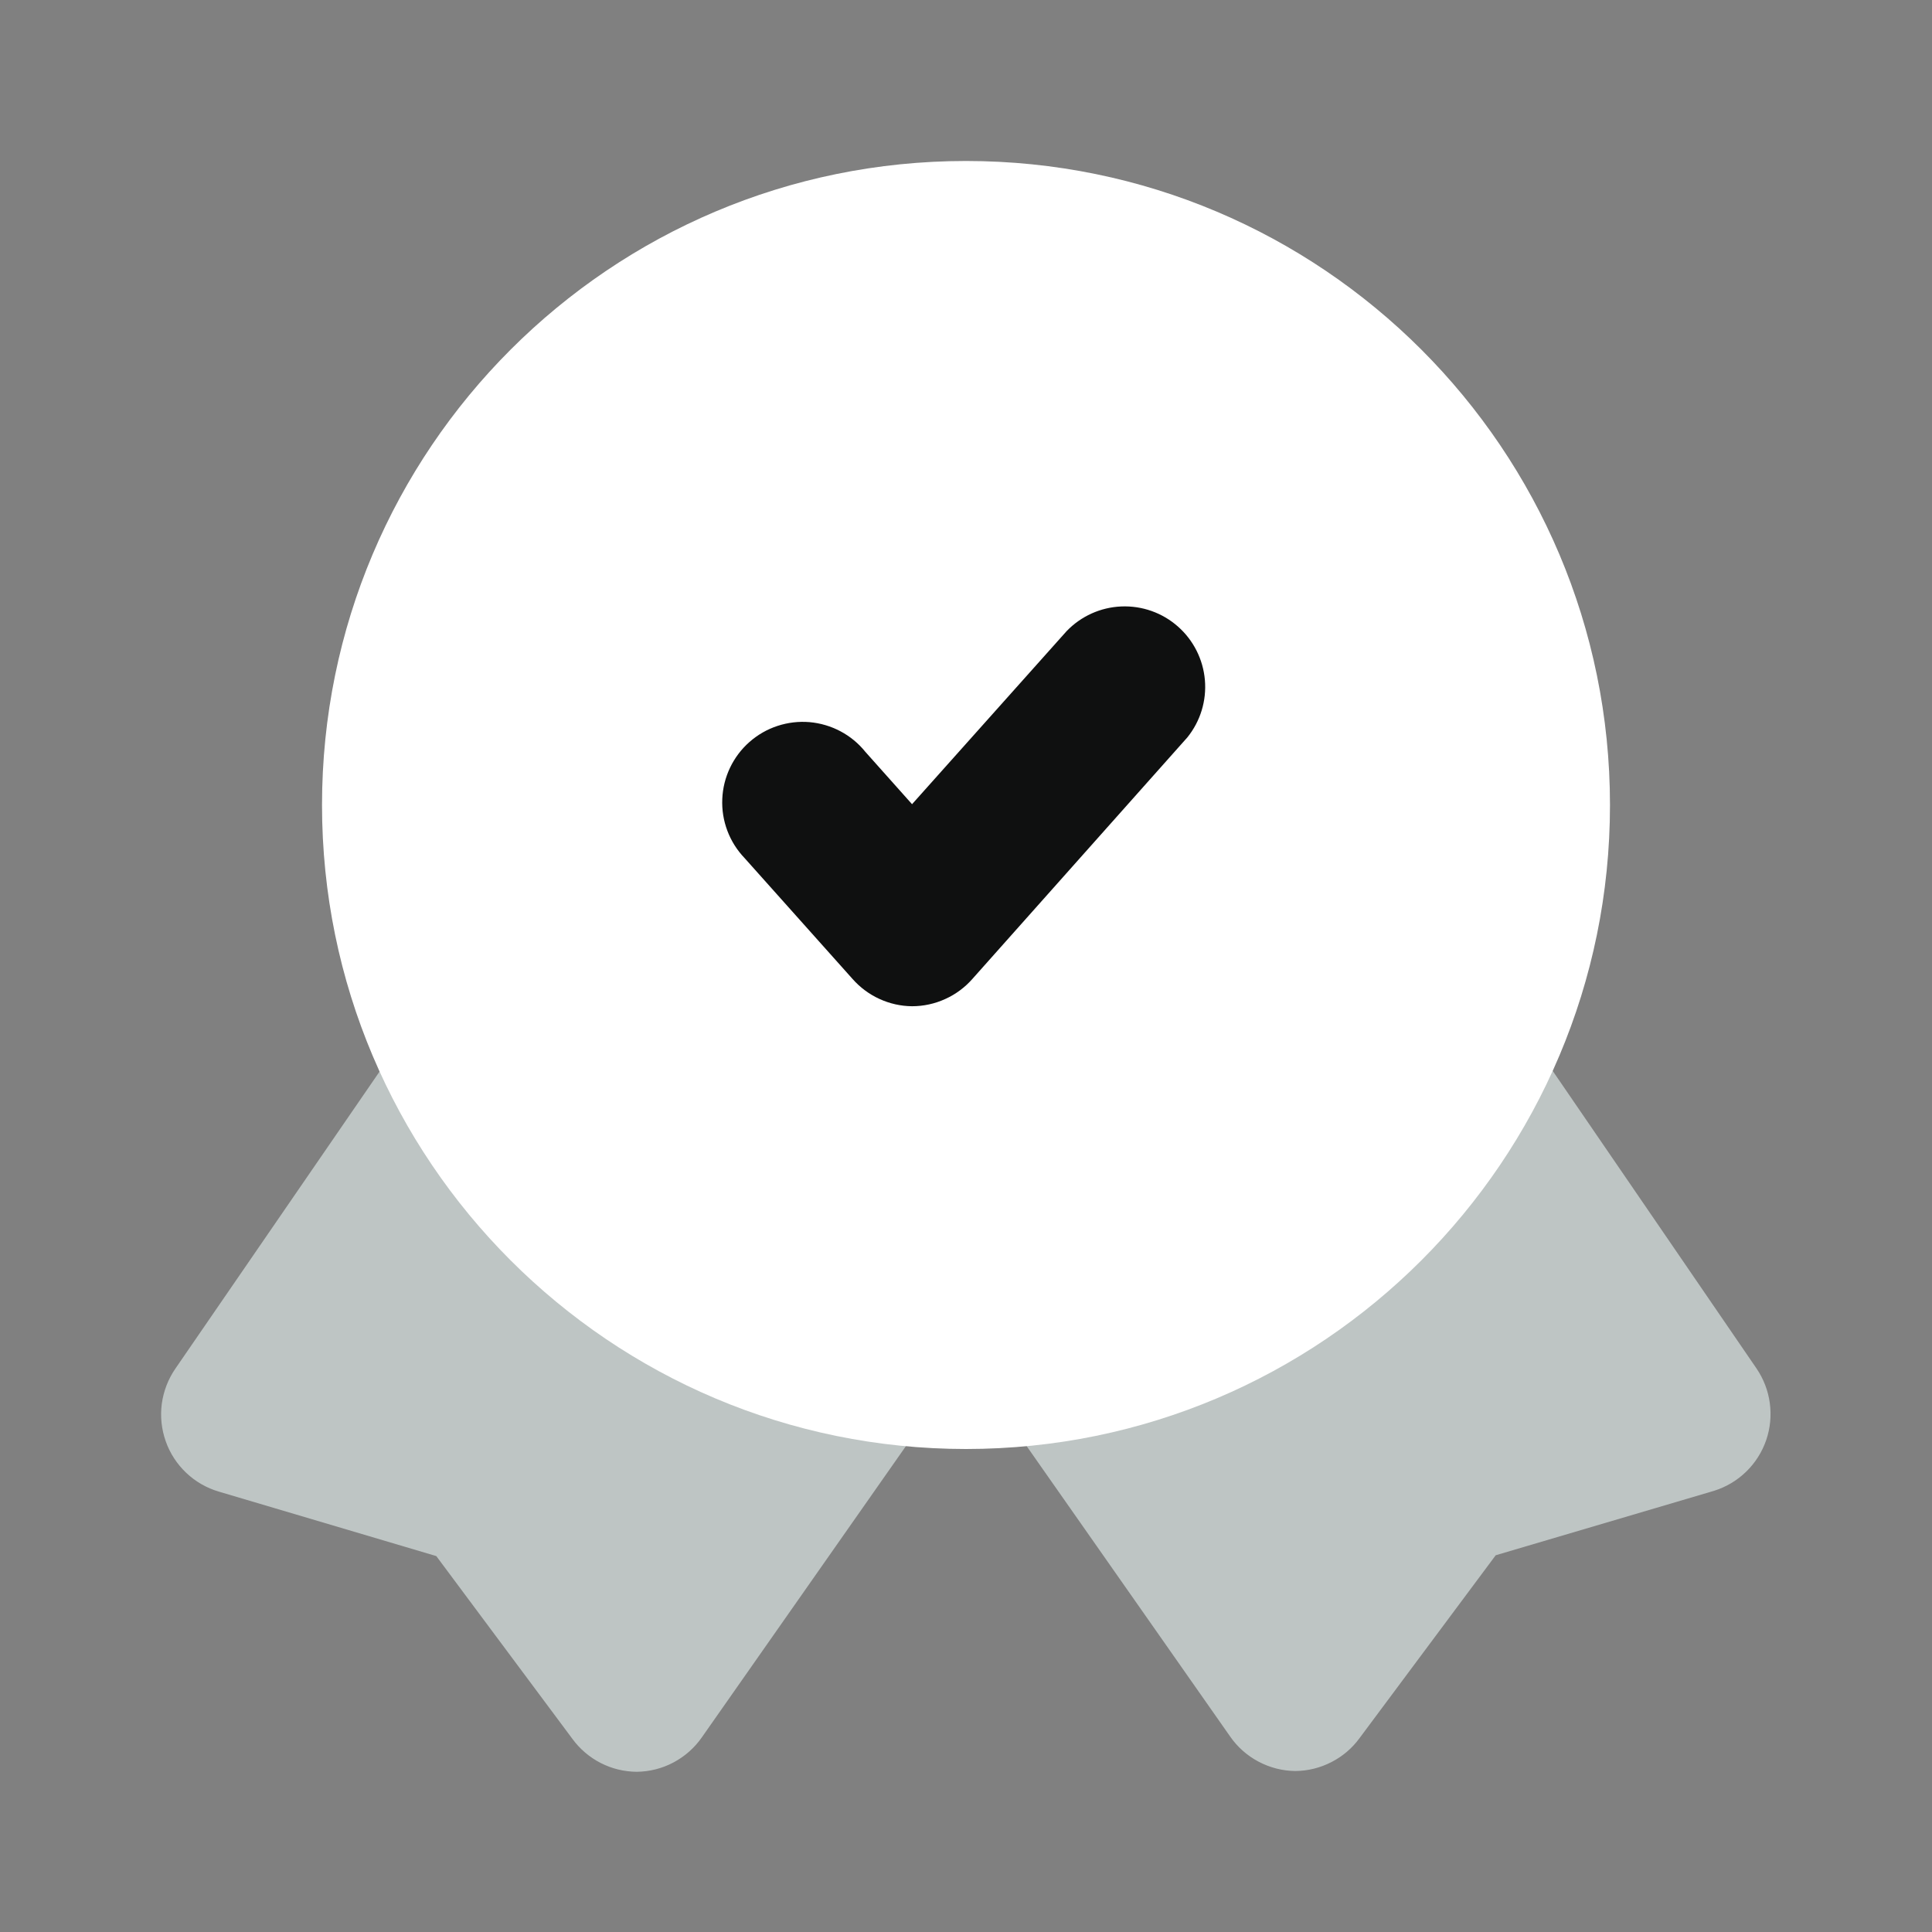 <svg xmlns="http://www.w3.org/2000/svg" width="40" height="40" viewBox="0 0 40 40" fill="none"><rect x="0" y="0" width="40" height="40" fill="#808080" stroke="none"/><g id="quality-5-svgrepo-com 1"><path id="secondary" d="M36.567 29.817C36.481 30.065 36.339 30.289 36.151 30.471C35.962 30.654 35.734 30.789 35.483 30.867L30.967 32.2L28.15 35.983C27.997 36.194 27.796 36.365 27.564 36.483C27.333 36.602 27.077 36.665 26.817 36.667C26.551 36.664 26.29 36.597 26.055 36.472C25.82 36.348 25.618 36.169 25.467 35.95L20.667 29.1C20.494 28.862 20.388 28.582 20.359 28.289C20.329 27.997 20.378 27.701 20.5 27.433C20.608 27.175 20.779 26.948 20.997 26.773C21.215 26.599 21.474 26.482 21.75 26.433C23.215 26.178 24.603 25.596 25.812 24.73C27.021 23.865 28.02 22.738 28.733 21.433C28.871 21.188 29.068 20.981 29.307 20.832C29.546 20.684 29.819 20.598 30.1 20.583C30.383 20.57 30.664 20.629 30.918 20.754C31.171 20.88 31.389 21.067 31.55 21.3L36.367 28.333C36.513 28.548 36.608 28.794 36.642 29.051C36.677 29.309 36.651 29.571 36.567 29.817ZM18.233 26.483C16.768 26.228 15.38 25.646 14.171 24.78C12.962 23.915 11.964 22.788 11.25 21.483C11.111 21.238 10.913 21.032 10.673 20.885C10.433 20.737 10.16 20.653 9.878 20.64C9.597 20.626 9.317 20.685 9.064 20.809C8.812 20.933 8.595 21.119 8.433 21.35L3.633 28.333C3.483 28.55 3.386 28.8 3.35 29.062C3.315 29.323 3.343 29.59 3.431 29.839C3.518 30.088 3.664 30.312 3.856 30.494C4.048 30.676 4.28 30.809 4.533 30.883L9.033 32.217L11.85 36C12.003 36.21 12.204 36.381 12.435 36.5C12.667 36.619 12.923 36.681 13.183 36.683C13.449 36.68 13.71 36.614 13.945 36.489C14.18 36.364 14.382 36.185 14.533 35.967L19.333 29.117C19.506 28.878 19.612 28.599 19.641 28.306C19.671 28.013 19.622 27.718 19.5 27.45C19.394 27.211 19.233 27.001 19.03 26.836C18.827 26.671 18.589 26.556 18.333 26.5L18.233 26.483Z" fill="#BEC5C4"></path><path id="primary" d="M20 30C27.364 30 33.333 24.03 33.333 16.667C33.333 9.303 27.364 3.333 20 3.333C12.636 3.333 6.667 9.303 6.667 16.667C6.667 24.03 12.636 30 20 30Z" fill="white"></path><path id="secondary_2" d="M18.883 20.833C18.649 20.831 18.419 20.779 18.206 20.681C17.994 20.584 17.804 20.442 17.65 20.267L15.417 17.767C15.261 17.604 15.139 17.412 15.06 17.202C14.98 16.991 14.944 16.767 14.954 16.542C14.963 16.317 15.018 16.097 15.115 15.894C15.212 15.691 15.349 15.509 15.518 15.361C15.687 15.212 15.884 15.099 16.098 15.029C16.311 14.959 16.537 14.932 16.761 14.951C16.985 14.971 17.203 15.035 17.402 15.141C17.6 15.246 17.776 15.391 17.917 15.567L18.883 16.65L22.083 13.067C22.381 12.757 22.786 12.574 23.215 12.556C23.645 12.538 24.064 12.686 24.386 12.97C24.709 13.254 24.909 13.651 24.946 14.079C24.983 14.507 24.853 14.932 24.583 15.267L20.133 20.267C19.977 20.444 19.785 20.587 19.569 20.684C19.354 20.782 19.12 20.833 18.883 20.833Z" fill="#0F1010"></path></g></svg>